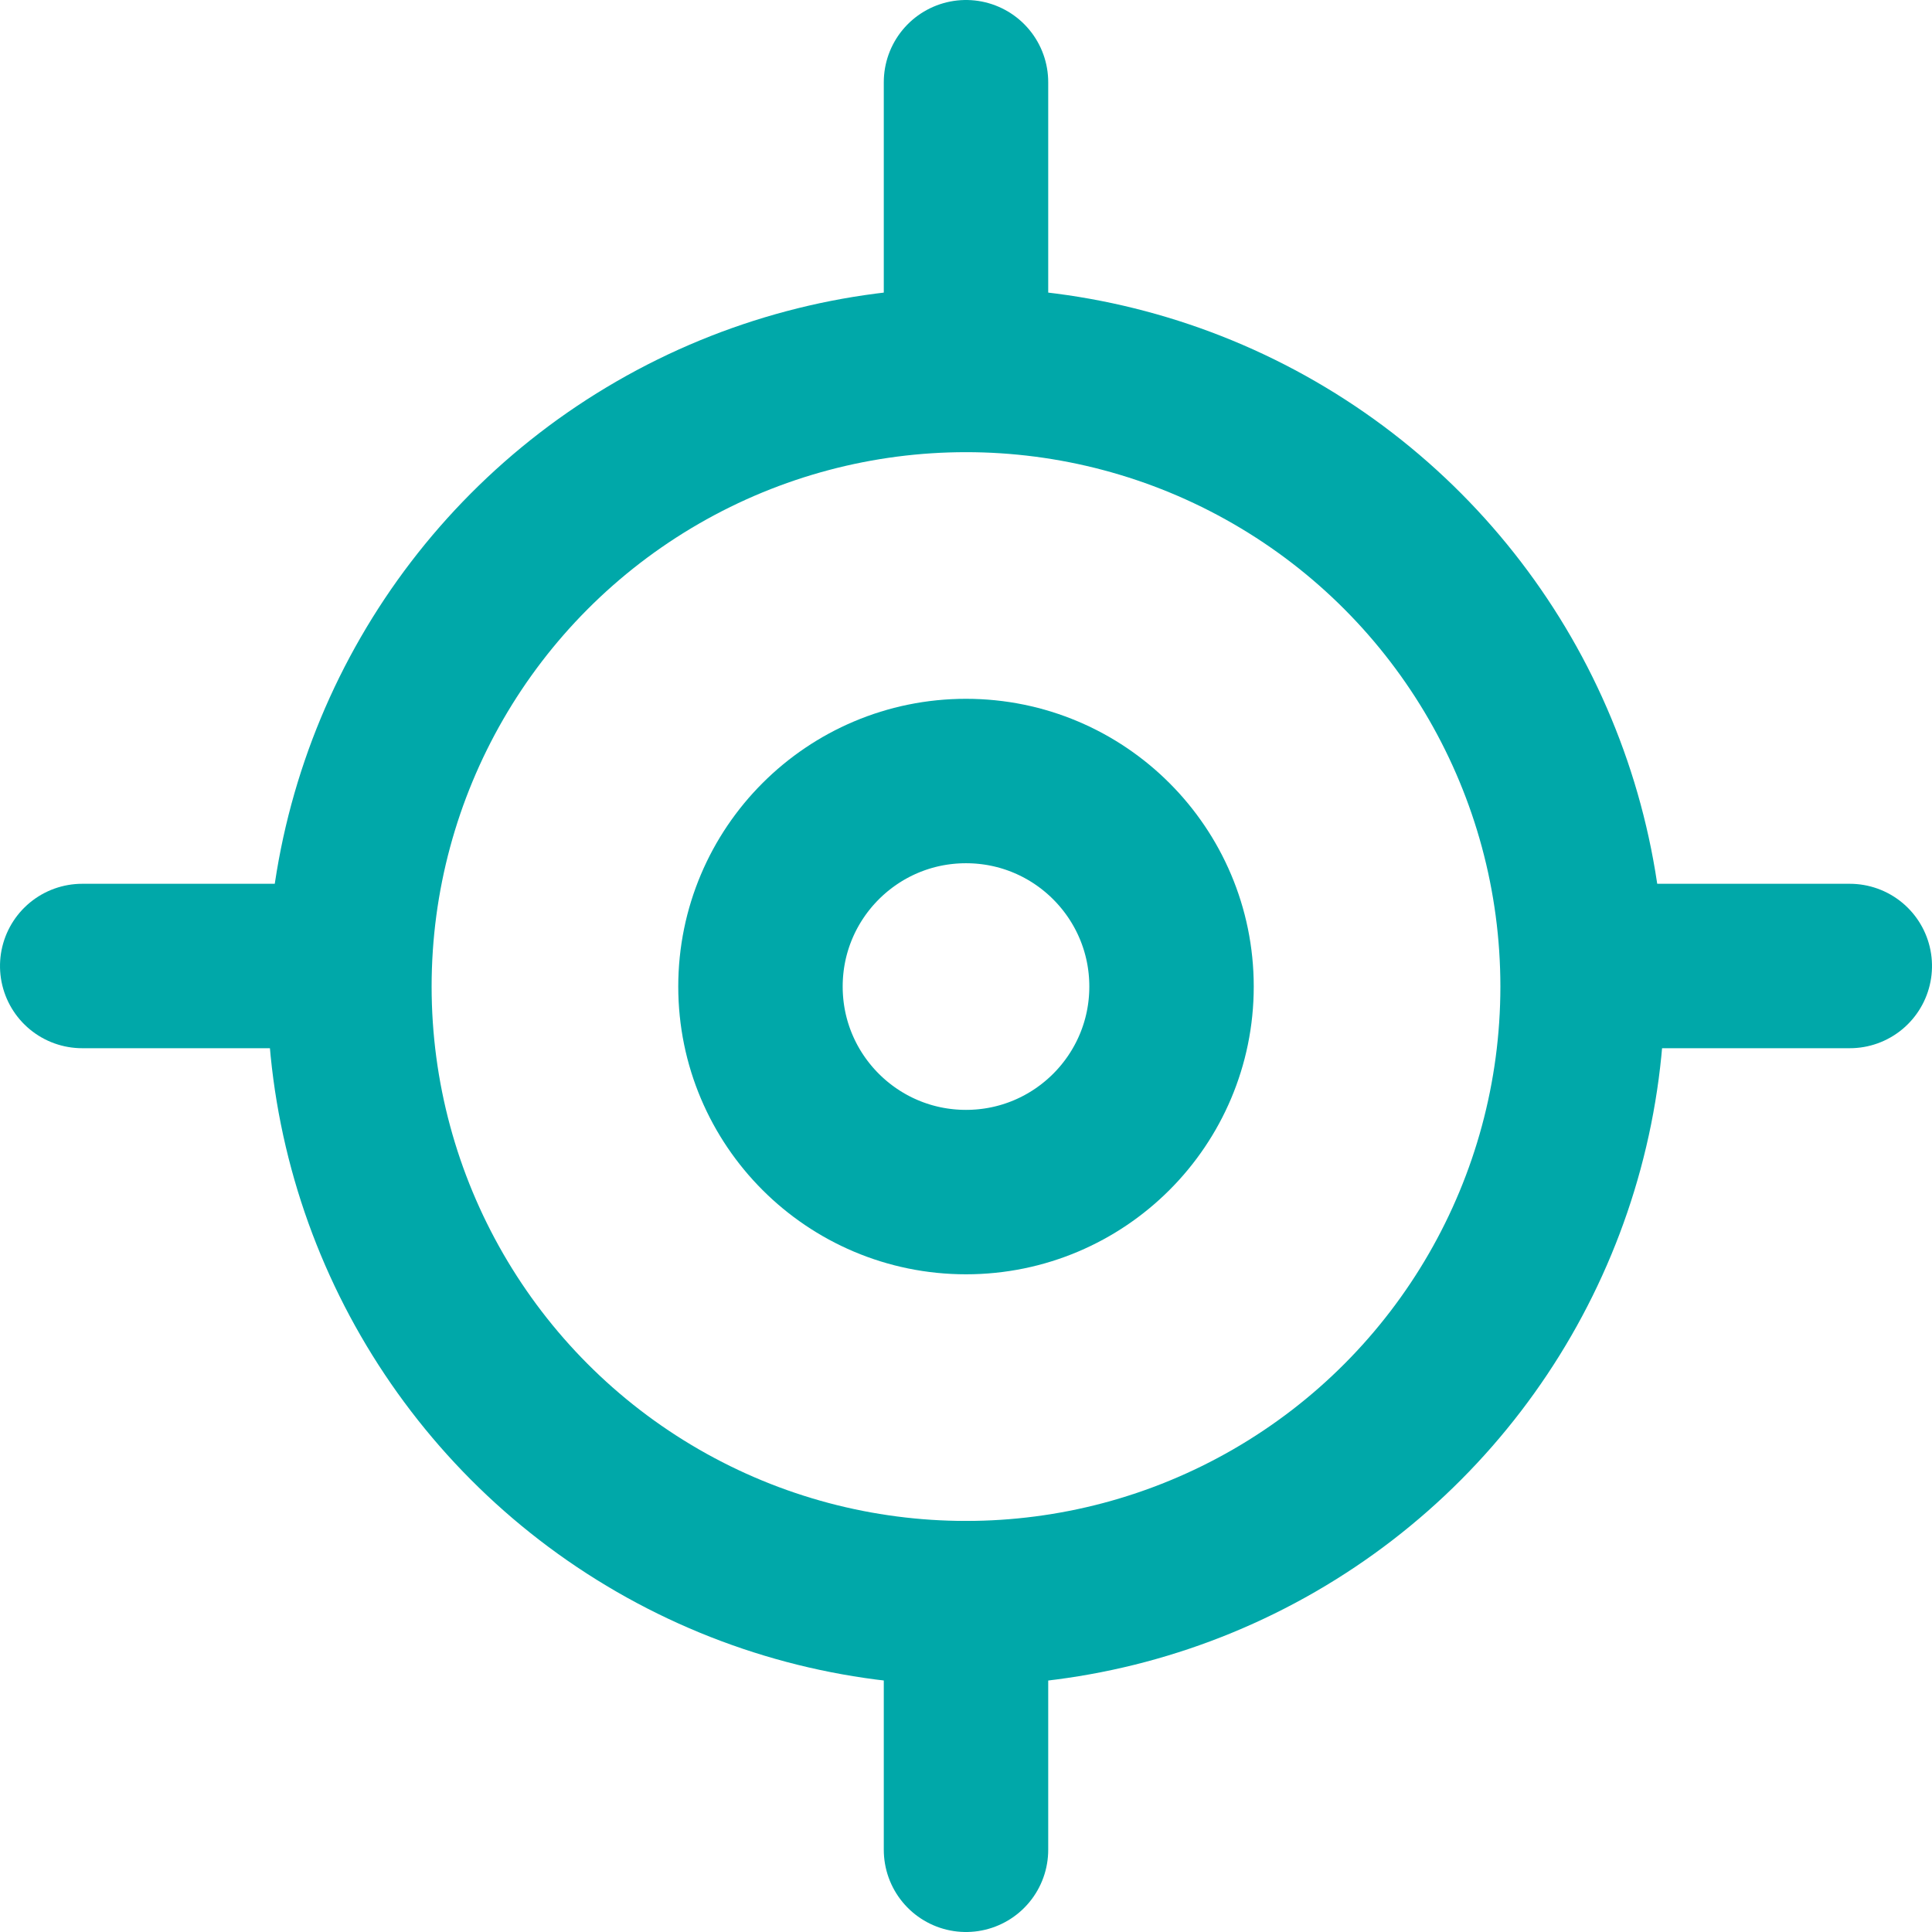 <svg xmlns="http://www.w3.org/2000/svg" width="23.5" height="23.5" viewBox="0 0 23.5 23.5"><g transform="translate(-831.75 -929.5)"><g transform="translate(835 933)" fill="none" stroke="#00a8a9" stroke-width="2"><circle cx="8.5" cy="8.5" r="8.5" stroke="none"/><circle cx="8.5" cy="8.5" r="7.5" fill="none"/></g><g transform="translate(840 938)" fill="none" stroke="#00a8a9" stroke-width="2"><circle cx="3.5" cy="3.5" r="3.5" stroke="none"/><circle cx="3.5" cy="3.5" r="2.5" fill="none"/></g><line y1="3" transform="translate(843.5 930.5)" fill="none" stroke="#00a8a9" stroke-linecap="round" stroke-width="2"/><line y1="3" transform="translate(832.75 941.25) rotate(-90)" fill="none" stroke="#00a8a9" stroke-linecap="round" stroke-width="2"/><line y1="3" transform="translate(843.5 949)" fill="none" stroke="#00a8a9" stroke-linecap="round" stroke-width="2"/><line y1="3" transform="translate(851.25 941.25) rotate(-90)" fill="none" stroke="#00a8a9" stroke-linecap="round" stroke-width="2"/></g></svg>